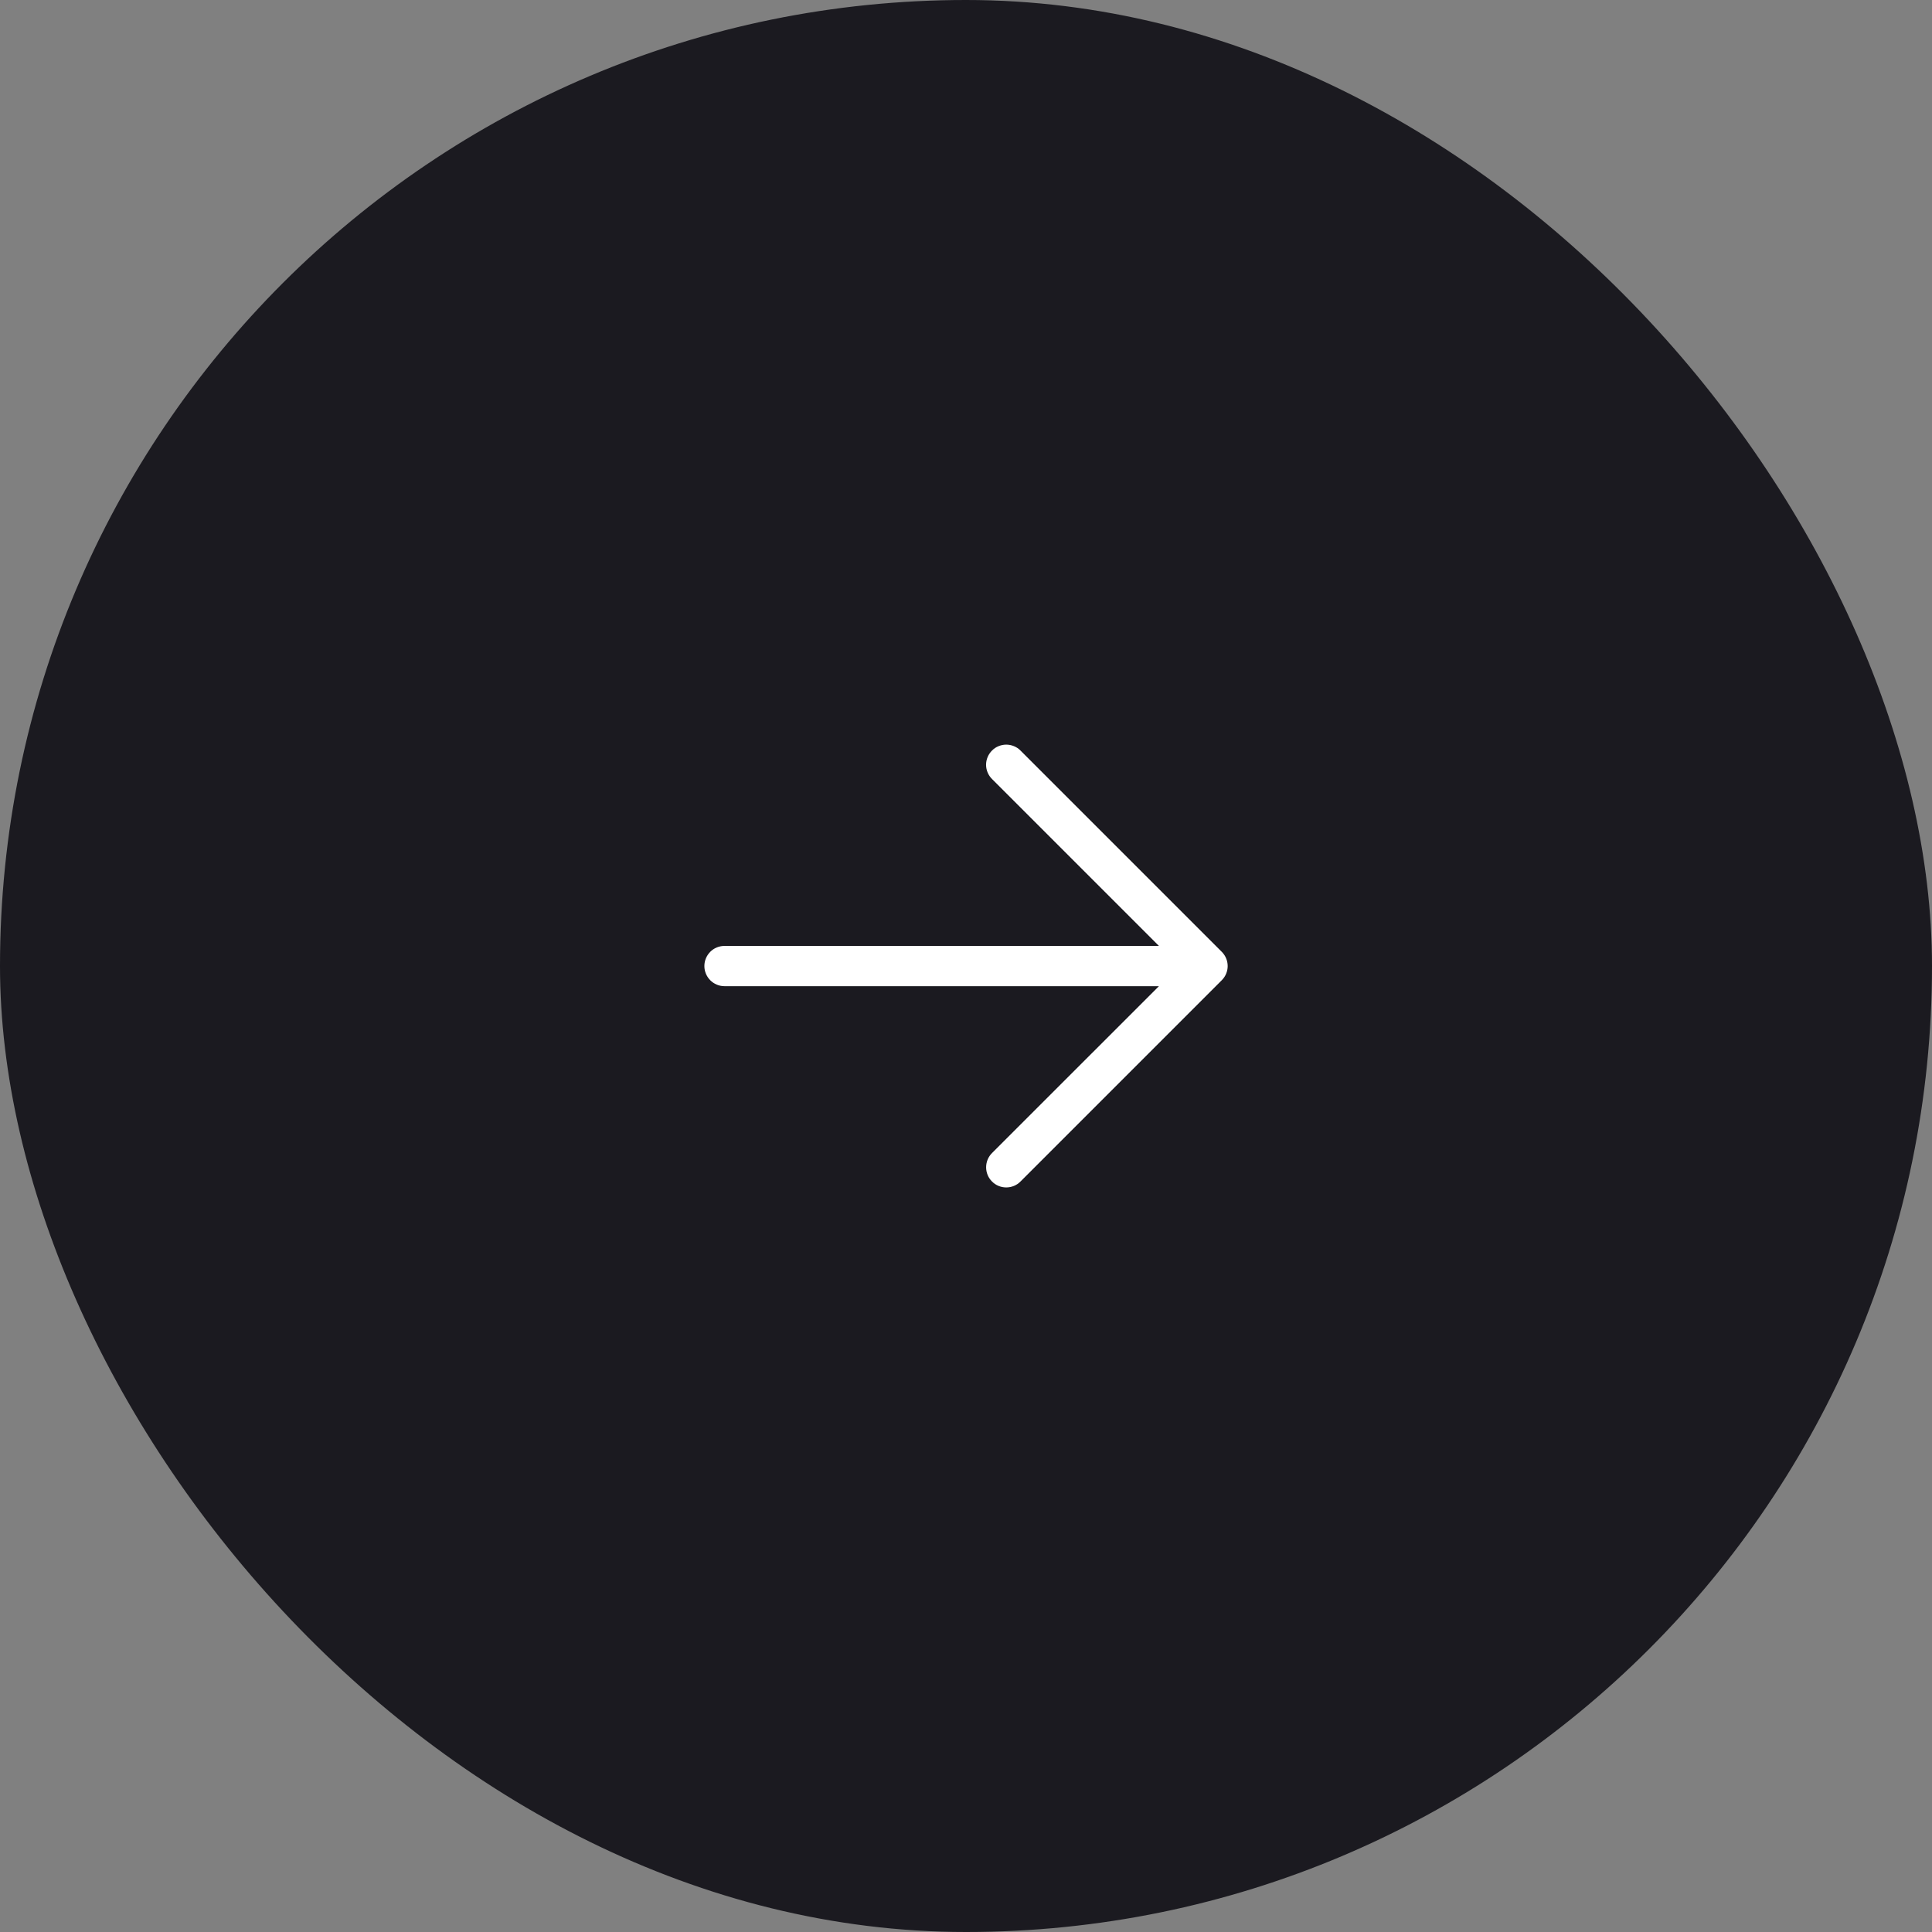 <?xml version="1.0" encoding="UTF-8"?> <svg xmlns="http://www.w3.org/2000/svg" width="36" height="36" viewBox="0 0 36 36" fill="none"><rect x="0" y="0" width="36" height="36" fill="#808080" stroke="none"/><rect width="36" height="36" rx="18" fill="#1B1A20"></rect><path fill-rule="evenodd" clip-rule="evenodd" d="M18.485 13.985C18.519 13.95 18.561 13.922 18.606 13.904C18.652 13.885 18.701 13.875 18.75 13.875C18.799 13.875 18.848 13.885 18.894 13.904C18.939 13.922 18.981 13.95 19.015 13.985L22.765 17.735C22.8 17.77 22.828 17.811 22.847 17.857C22.866 17.902 22.876 17.951 22.876 18.001C22.876 18.05 22.866 18.099 22.847 18.144C22.828 18.19 22.8 18.231 22.765 18.266L19.015 22.016C18.945 22.087 18.85 22.126 18.75 22.126C18.65 22.126 18.555 22.087 18.485 22.016C18.414 21.946 18.375 21.85 18.375 21.751C18.375 21.651 18.414 21.556 18.485 21.485L21.595 18.376H13.5C13.4 18.376 13.305 18.336 13.235 18.266C13.165 18.195 13.125 18.1 13.125 18.001C13.125 17.901 13.165 17.806 13.235 17.735C13.305 17.665 13.4 17.626 13.5 17.626H21.595L18.485 14.516C18.45 14.481 18.422 14.44 18.403 14.394C18.384 14.349 18.374 14.3 18.374 14.251C18.374 14.201 18.384 14.152 18.403 14.107C18.422 14.061 18.45 14.02 18.485 13.985Z" fill="white"></path></svg> 